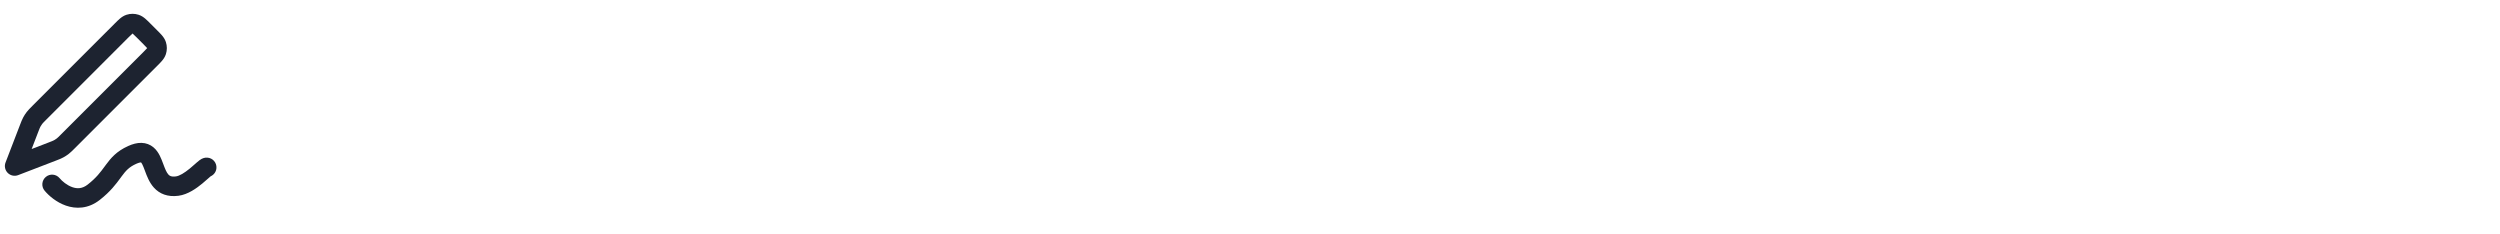 <svg width="256" height="24" viewBox="0 0 256 24" fill="none" xmlns="http://www.w3.org/2000/svg">
<path fill-rule="evenodd" clip-rule="evenodd" d="M12.955 1.512C13.357 1.382 13.79 1.382 14.191 1.512C14.481 1.606 14.703 1.766 14.878 1.914C15.037 2.049 15.211 2.223 15.389 2.402L16.098 3.111C16.277 3.289 16.451 3.463 16.586 3.622C16.734 3.797 16.894 4.019 16.988 4.309C17.118 4.71 17.118 5.143 16.988 5.545C16.894 5.835 16.734 6.056 16.586 6.231C16.451 6.391 16.277 6.564 16.098 6.743L7.684 15.158C7.671 15.17 7.659 15.182 7.647 15.194C7.413 15.428 7.237 15.604 7.037 15.759C6.861 15.896 6.673 16.018 6.477 16.123C6.254 16.243 6.021 16.333 5.713 16.451C5.697 16.457 5.681 16.463 5.664 16.47L1.859 17.933C1.49 18.075 1.072 17.986 0.793 17.707C0.513 17.428 0.425 17.01 0.567 16.641L2.03 12.836C2.037 12.819 2.043 12.803 2.049 12.787C2.167 12.479 2.257 12.246 2.376 12.023C2.482 11.826 2.604 11.639 2.741 11.463C2.895 11.263 3.072 11.087 3.306 10.853C3.318 10.841 3.33 10.829 3.342 10.816L11.757 2.402C11.936 2.223 12.11 2.049 12.269 1.914C12.444 1.766 12.665 1.606 12.955 1.512ZM13.563 3.439C13.474 3.515 13.359 3.629 13.149 3.838L4.757 12.231C4.471 12.517 4.389 12.601 4.321 12.689C4.252 12.777 4.191 12.871 4.139 12.969C4.086 13.067 4.042 13.176 3.897 13.554L3.241 15.259L4.946 14.603C5.324 14.458 5.433 14.414 5.531 14.361C5.629 14.309 5.723 14.248 5.811 14.179C5.899 14.111 5.983 14.029 6.269 13.743L14.662 5.351C14.871 5.141 14.985 5.026 15.061 4.937C15.064 4.933 15.067 4.93 15.07 4.927C15.067 4.924 15.064 4.92 15.061 4.917C14.985 4.827 14.871 4.712 14.662 4.503L13.998 3.838C13.788 3.629 13.672 3.515 13.583 3.439C13.58 3.436 13.576 3.433 13.573 3.43C13.57 3.433 13.567 3.436 13.563 3.439Z" fill="#1D2330"/>
<path fill-rule="evenodd" clip-rule="evenodd" d="M14.44 16.63C14.39 16.629 14.24 16.643 13.946 16.776C13.197 17.115 12.879 17.489 12.452 18.065C12.413 18.118 12.373 18.173 12.332 18.229C11.887 18.834 11.316 19.612 10.21 20.476C9.028 21.4 7.767 21.412 6.742 21.052C5.769 20.711 4.997 20.041 4.566 19.523C4.212 19.099 4.27 18.468 4.694 18.115C5.118 17.761 5.749 17.819 6.102 18.243C6.366 18.56 6.855 18.973 7.404 19.165C7.9 19.339 8.422 19.336 8.979 18.9C9.863 18.209 10.294 17.623 10.724 17.038C10.764 16.984 10.805 16.929 10.845 16.874C11.357 16.183 11.922 15.496 13.123 14.953C13.576 14.748 14.031 14.621 14.481 14.63C14.959 14.64 15.372 14.804 15.706 15.08C16.017 15.337 16.219 15.659 16.359 15.935C16.499 16.21 16.611 16.51 16.703 16.756C16.912 17.317 17.048 17.654 17.242 17.87C17.352 17.992 17.515 18.128 18.011 18.065C18.375 18.018 18.88 17.714 19.44 17.254C19.631 17.097 19.798 16.949 19.955 16.81C20.014 16.757 20.072 16.706 20.129 16.656C20.223 16.573 20.332 16.479 20.435 16.404C20.485 16.367 20.561 16.314 20.651 16.267L20.653 16.266C20.71 16.237 20.938 16.12 21.24 16.142C21.791 16.183 22.204 16.662 22.163 17.213C22.135 17.594 21.897 17.909 21.57 18.054C21.541 18.078 21.501 18.112 21.447 18.16C21.406 18.195 21.359 18.237 21.307 18.283C21.145 18.428 20.934 18.615 20.709 18.8C20.149 19.26 19.252 19.923 18.264 20.049C17.171 20.188 16.339 19.857 15.755 19.207C15.285 18.685 15.03 17.998 14.86 17.539C14.849 17.51 14.839 17.482 14.829 17.455C14.731 17.193 14.656 16.999 14.576 16.84C14.509 16.71 14.463 16.652 14.441 16.63C14.441 16.63 14.44 16.63 14.44 16.63Z" fill="#1D2330"/>
</svg>
